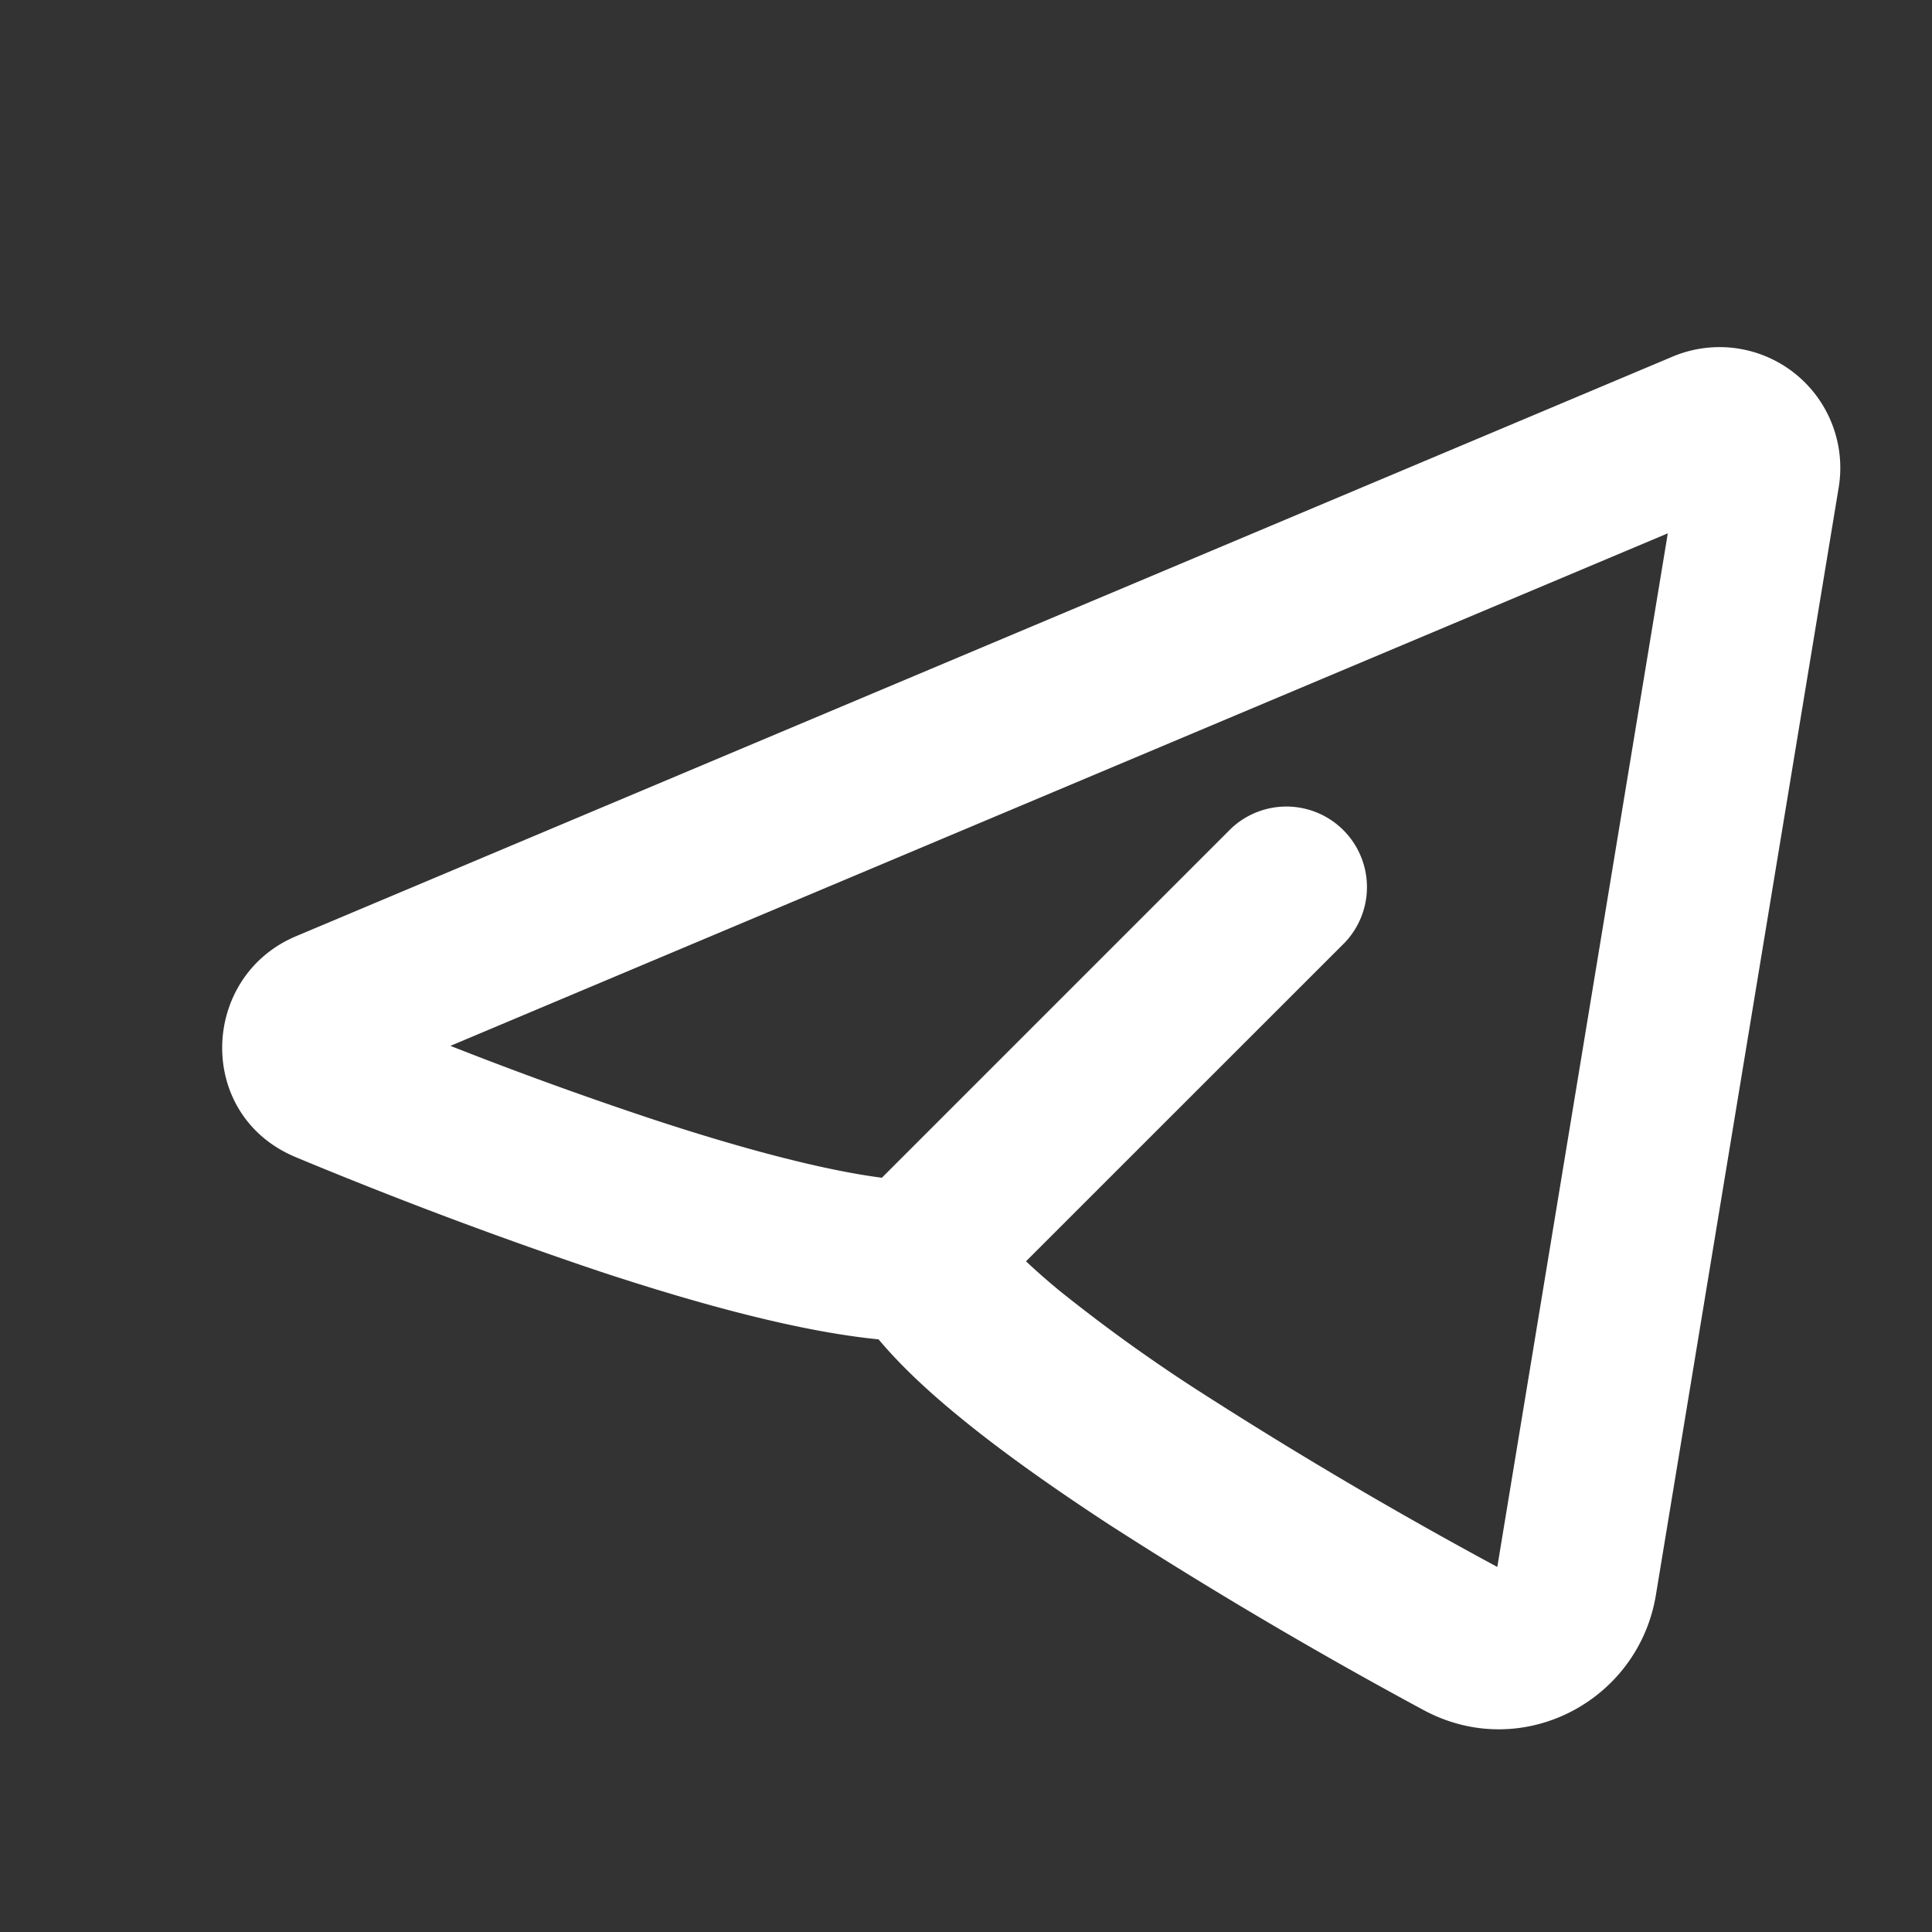 <svg width="20" height="20" viewBox="0 0 20 20" fill="none" xmlns="http://www.w3.org/2000/svg"><rect x="0" y="0" width="20" height="20" fill="#333333" stroke="none"/><g clip-path="url(#a)"><path fill-rule="evenodd" clip-rule="evenodd" d="M19.034 5.047a1.25 1.25 0 0 0-1.72-1.355l-14.25 6c-.993.418-1.044 1.855 0 2.288q1.552.646 3.145 1.182c.974.321 2.035.619 2.886.703.233.278.525.547.824.792.455.375 1.004.76 1.57 1.13a49 49 0 0 0 3.243 1.913c1.014.55 2.228-.083 2.41-1.19zm-14.372 5.78 12.603-5.306-1.765 10.7a47 47 0 0 1-3.1-1.828 17 17 0 0 1-1.424-1.025q-.183-.15-.355-.311l3.301-3.3a.834.834 0 0 0-1.178-1.18l-3.615 3.615c-.611-.079-1.463-.305-2.398-.614a41 41 0 0 1-2.068-.751z" fill="#fff"/></g><defs><clipPath id="a"><path fill="#fff" d="M0 0h20v20H0z"/></clipPath></defs></svg>